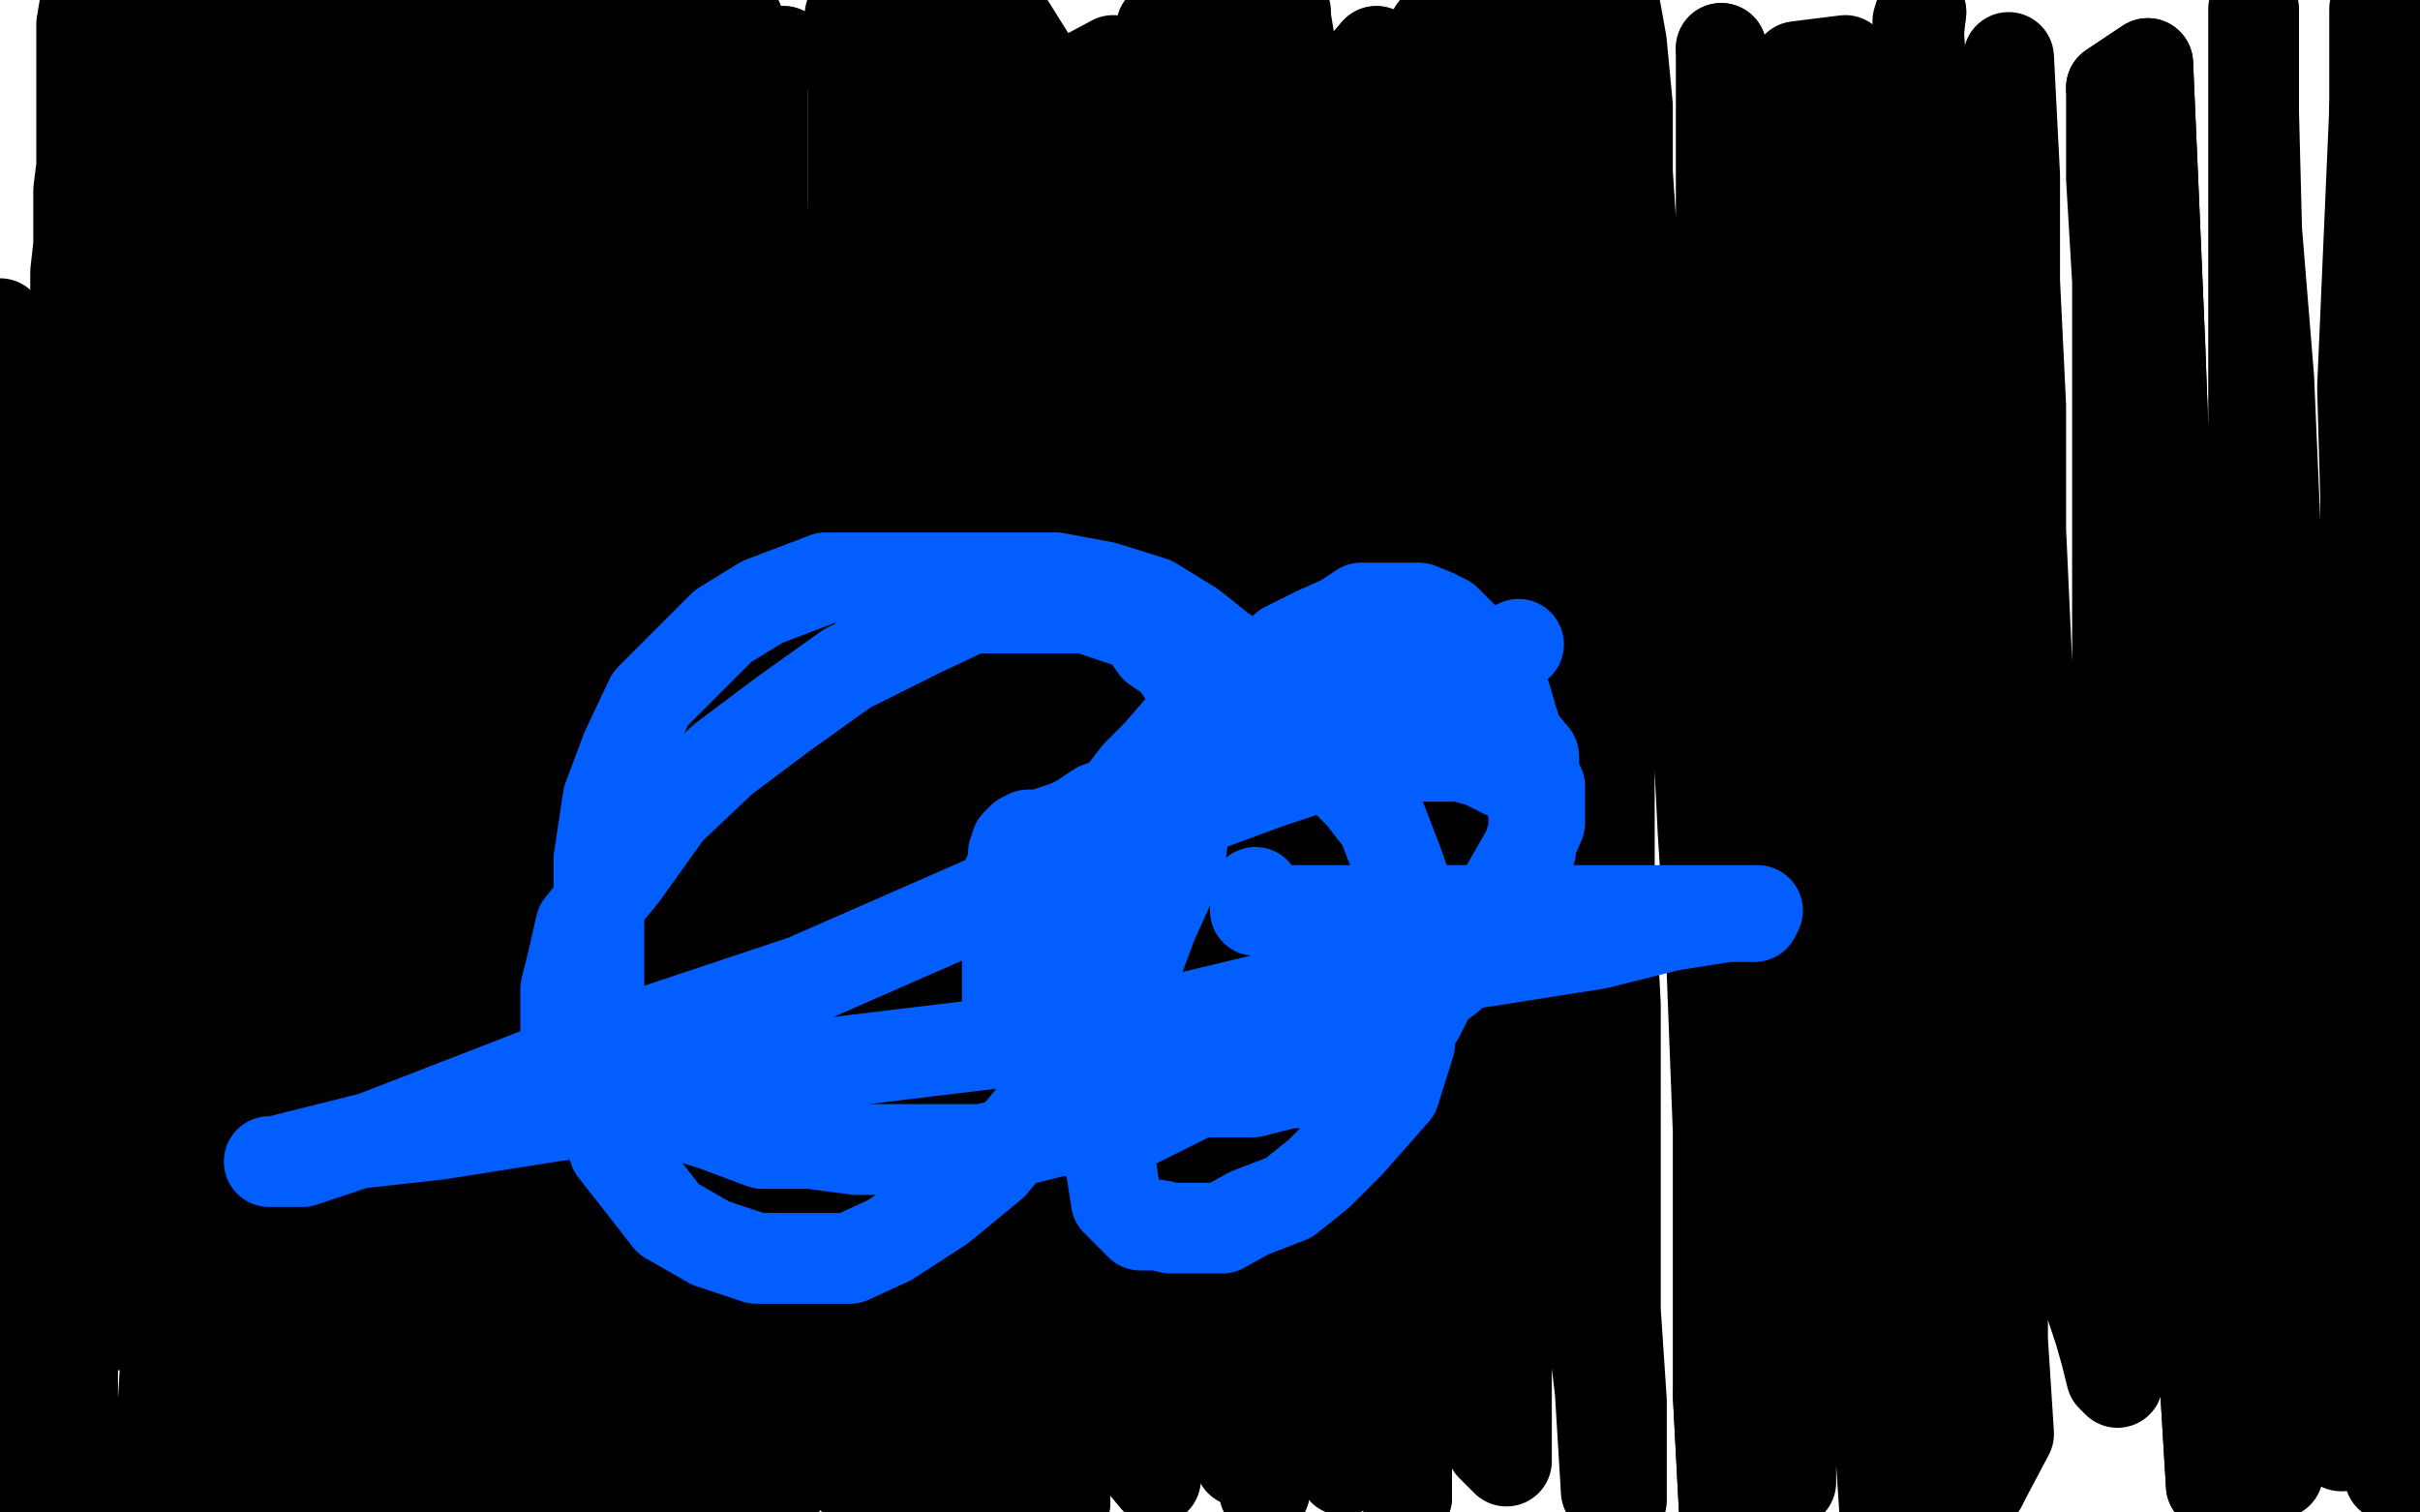 <?xml version="1.0" standalone="no"?>
<!DOCTYPE svg PUBLIC "-//W3C//DTD SVG 1.1//EN"
"http://www.w3.org/Graphics/SVG/1.1/DTD/svg11.dtd">

<svg width="800" height="500" version="1.1" xmlns="http://www.w3.org/2000/svg" xmlns:xlink="http://www.w3.org/1999/xlink" style="stroke-antialiasing: false"><desc>This SVG has been created on https://colorillo.com/</desc><rect x='0' y='0' width='800' height='500' style='fill: rgb(255,255,255); stroke-width:0' /><polyline points="0,107 0,384 1,387 1,388 2,388 2,389" style="fill: none; stroke: #000000; stroke-width: 30; stroke-linejoin: round; stroke-linecap: round; stroke-antialiasing: false; stroke-antialias: 0; opacity: 1.0"/>
<polyline points="13,183 14,174 15,163 15,153 18,142 18,134 20,125 22,117 25,109 25,101 25,90 26,81 26,73 26,63 27,55 27,47 27,39 27,32 27,26 27,18 27,11 27,8 28,2 28,3 28,8 27,15 27,25 27,35 27,46 27,60 27,103 27,117 27,132 27,144 27,158 27,175 27,194 27,210 27,232 24,267 24,289 24,303 23,318 22,331 22,344 22,355 22,369 21,396 21,408 21,422 21,434 21,445 21,454 21,462 21,472 21,480 21,488 21,494 21,493 22,478 22,463 22,449 22,434 24,410 24,380 24,350 24,320 27,292 28,259 31,230 31,200 33,172 35,142 38,119 39,99 40,79 40,55 41,44 41,31 42,20 43,12 43,4 46,2 46,15 46,29 46,43 46,57 46,70 46,85 46,98 46,113 46,126 46,140 46,155 46,168 45,183 45,197 44,216 44,235 43,250 43,266 43,278 41,329 41,343 41,355 40,365" style="fill: none; stroke: #000000; stroke-width: 30; stroke-linejoin: round; stroke-linecap: round; stroke-antialiasing: false; stroke-antialias: 0; opacity: 1.0"/>
<polyline points="43,4 46,2 46,15 46,29 46,43 46,57 46,70 46,85 46,98 46,113 46,126 46,140 46,155 46,168 45,183" style="fill: none; stroke: #000000; stroke-width: 30; stroke-linejoin: round; stroke-linecap: round; stroke-antialiasing: false; stroke-antialias: 0; opacity: 1.0"/>
<polyline points="40,365 39,377 39,388 39,397 39,405 39,412 39,420 39,424 39,428 39,431 39,433 39,436 39,437 39,438 40,436 40,433 40,430 40,427 40,423 40,417 42,408 42,399 44,387 45,372 46,355 49,330 49,305 49,275 49,245 49,215 51,185 51,155 51,122 52,97 54,67 54,39 54,15 64,0 64,14 64,28 64,40 64,54 64,69 64,83 62,98 62,111 62,124 62,140 63,158 63,179 63,201" style="fill: none; stroke: #000000; stroke-width: 30; stroke-linejoin: round; stroke-linecap: round; stroke-antialiasing: false; stroke-antialias: 0; opacity: 1.0"/>
<polyline points="58,425 58,434 58,442 58,449 58,456 58,461 58,464 58,469 58,471" style="fill: none; stroke: #000000; stroke-width: 30; stroke-linejoin: round; stroke-linecap: round; stroke-antialiasing: false; stroke-antialias: 0; opacity: 1.0"/>
<polyline points="63,201 61,219 61,235 61,257 61,279 60,296 60,315 59,329 59,343 58,358 58,372 58,387 58,401 58,413 58,425" style="fill: none; stroke: #000000; stroke-width: 30; stroke-linejoin: round; stroke-linecap: round; stroke-antialiasing: false; stroke-antialias: 0; opacity: 1.0"/>
<polyline points="58,471 58,470 58,469 59,467 60,465 60,461 60,457 61,450 61,442 61,433 64,418 65,404 66,390 69,371 70,348 72,318 72,285 73,249 73,217 75,186 75,154 75,124 76,93 78,63 80,32 83,1 89,15 87,37 86,54 86,76 86,106 86,136 86,166 86,196 86,229 86,291 86,318 84,381 84,411 84,441 84,474" style="fill: none; stroke: #000000; stroke-width: 30; stroke-linejoin: round; stroke-linecap: round; stroke-antialiasing: false; stroke-antialias: 0; opacity: 1.0"/>
<polyline points="83,1 89,15 87,37 86,54 86,76 86,106 86,136 86,166 86,196 86,229 86,291 86,318 84,381" style="fill: none; stroke: #000000; stroke-width: 30; stroke-linejoin: round; stroke-linecap: round; stroke-antialiasing: false; stroke-antialias: 0; opacity: 1.0"/>
<polyline points="84,474 86,495 87,478 87,453 87,426 87,396 87,364 87,334 88,303 88,271 88,235 88,203 88,173 88,143 90,104 92,71 92,41 92,11 92,8" style="fill: none; stroke: #000000; stroke-width: 30; stroke-linejoin: round; stroke-linecap: round; stroke-antialiasing: false; stroke-antialias: 0; opacity: 1.0"/>
<polyline points="88,143 90,104 92,71 92,41 92,11 92,8" style="fill: none; stroke: #000000; stroke-width: 30; stroke-linejoin: round; stroke-linecap: round; stroke-antialiasing: false; stroke-antialias: 0; opacity: 1.0"/>
<polyline points="91,467 97,487 100,464 100,440 102,409 102,379 108,282 115,210 120,178 122,142 123,128 127,101 127,71 127,41 127,14" style="fill: none; stroke: #000000; stroke-width: 30; stroke-linejoin: round; stroke-linecap: round; stroke-antialiasing: false; stroke-antialias: 0; opacity: 1.0"/>
<polyline points="91,467 97,487 100,464 100,440 102,409 102,379 108,282 115,210 120,178 122,142 123,128" style="fill: none; stroke: #000000; stroke-width: 30; stroke-linejoin: round; stroke-linecap: round; stroke-antialiasing: false; stroke-antialias: 0; opacity: 1.0"/>
<polyline points="127,14 136,21 136,51 136,83 136,113 138,147 139,177 141,221 143,265 147,306 147,352 148,393 152,435 154,473" style="fill: none; stroke: #000000; stroke-width: 30; stroke-linejoin: round; stroke-linecap: round; stroke-antialiasing: false; stroke-antialias: 0; opacity: 1.0"/>
<polyline points="127,14 136,21 136,51 136,83 136,113 138,147 139,177 141,221 143,265 147,306 147,352 148,393 152,435 154,473 170,484 170,457 170,435 171,402 171,366 171,336 171,304 171,266 171,233 173,192 173,151 173,108 173,73 173,40 173,7 188,7 189,41 191,74 193,110 194,151 194,186 194,224 194,267 194,303 196,333 196,363 196,396 196,420 199,441 200,455 200,469 201,478 201,485 201,493 201,498" style="fill: none; stroke: #000000; stroke-width: 30; stroke-linejoin: round; stroke-linecap: round; stroke-antialiasing: false; stroke-antialias: 0; opacity: 1.0"/>
<polyline points="173,7 188,7 189,41 191,74 193,110 194,151 194,186 194,224 194,267 194,303 196,333 196,363 196,396 196,420" style="fill: none; stroke: #000000; stroke-width: 30; stroke-linejoin: round; stroke-linecap: round; stroke-antialiasing: false; stroke-antialias: 0; opacity: 1.0"/>
<polyline points="201,498 202,496 202,488 202,477 202,465 202,451 203,434 204,406 204,376 207,348 211,312 212,278 212,240 212,205 214,161 216,118 216,80 218,38 221,2 235,27 235,57 235,90 235,122 237,166 237,204 239,240 242,322 242,355 246,388 249,419 254,488 257,494 259,480 259,462 260,437 260,418 262,390 262,355 263,322 263,289 263,256 263,213 263,172 263,132" style="fill: none; stroke: #000000; stroke-width: 30; stroke-linejoin: round; stroke-linecap: round; stroke-antialiasing: false; stroke-antialias: 0; opacity: 1.0"/>
<polyline points="259,17 252,22 252,52 252,82 252,120 250,167 250,213 250,259 248,308 248,362 248,411 248,454 248,492" style="fill: none; stroke: #000000; stroke-width: 30; stroke-linejoin: round; stroke-linecap: round; stroke-antialiasing: false; stroke-antialias: 0; opacity: 1.0"/>
<polyline points="259,17 252,22 252,52 252,82 252,120 250,167 250,213 250,259 248,308 248,362 248,411 248,454 248,492 243,489 243,465 244,434 244,404 244,374 244,345 244,315 244,217 244,187 244,154 244,124 244,94 244,62 244,32 244,7 242,23 242,50 242,82 242,115 244,148 244,224 244,270 244,311 244,487" style="fill: none; stroke: #000000; stroke-width: 30; stroke-linejoin: round; stroke-linecap: round; stroke-antialiasing: false; stroke-antialias: 0; opacity: 1.0"/>
<polyline points="244,7 242,23 242,50 242,82 242,115 244,148 244,224 244,270 244,311 244,487 243,476 243,446 241,418 241,388 241,369 241,339 241,309 241,279 241,246 241,216 241,186 241,159 241,132 241,117 241,104 241,95 241,87 241,84 241,82 241,84" style="fill: none; stroke: #000000; stroke-width: 30; stroke-linejoin: round; stroke-linecap: round; stroke-antialiasing: false; stroke-antialias: 0; opacity: 1.0"/>
<polyline points="234,410 233,448 230,474" style="fill: none; stroke: #000000; stroke-width: 30; stroke-linejoin: round; stroke-linecap: round; stroke-antialiasing: false; stroke-antialias: 0; opacity: 1.0"/>
<polyline points="241,84 241,90 241,98 241,109 241,123 241,141 241,169 241,196 241,229 241,256 240,289 238,327 236,371 234,410" style="fill: none; stroke: #000000; stroke-width: 30; stroke-linejoin: round; stroke-linecap: round; stroke-antialiasing: false; stroke-antialias: 0; opacity: 1.0"/>
<polyline points="230,474 227,472 227,442 227,412 227,382 227,344 227,309 227,273 228,237 228,202 228,156 228,113 228,75 228,42 228,7 227,14 227,50 227,88 227,128 225,178 225,226 223,278 223,330 223,378 223,430 224,484 225,498 225,479 225,454 225,425 225,395 223,367 223,340 223,310 223,277 223,247 222,217 220,186 218,153 218,123 215,92 215,62 214,37 211,16 211,3 208,24 208,57 208,92 211,177 211,223 211,274 211,323 211,369 211,418 205,493 205,468 205,441 205,417 204,383 204,359 204,346 204,319 204,287 202,259 202,229 202,199 200,171" style="fill: none; stroke: #000000; stroke-width: 30; stroke-linejoin: round; stroke-linecap: round; stroke-antialiasing: false; stroke-antialias: 0; opacity: 1.0"/>
<polyline points="199,106 199,111 199,119 199,134 199,154 198,174 198,204 198,236 196,272 196,307 195,346 195,395 195,443 193,492" style="fill: none; stroke: #000000; stroke-width: 30; stroke-linejoin: round; stroke-linecap: round; stroke-antialiasing: false; stroke-antialias: 0; opacity: 1.0"/>
<polyline points="200,171 200,152 199,138 199,124 199,116 199,110 199,105 199,104 199,106" style="fill: none; stroke: #000000; stroke-width: 30; stroke-linejoin: round; stroke-linecap: round; stroke-antialiasing: false; stroke-antialias: 0; opacity: 1.0"/>
<polyline points="193,492 190,486 190,461 190,431 190,409 190,387 190,363 188,332 188,302 187,285 187,255 187,225 187,195 187,163 185,130 182,83 180,42 180,6" style="fill: none; stroke: #000000; stroke-width: 30; stroke-linejoin: round; stroke-linecap: round; stroke-antialiasing: false; stroke-antialias: 0; opacity: 1.0"/>
<polyline points="193,492 190,486 190,461 190,431 190,409 190,387 190,363 188,332 188,302 187,285 187,255 187,225 187,195 187,163" style="fill: none; stroke: #000000; stroke-width: 30; stroke-linejoin: round; stroke-linecap: round; stroke-antialiasing: false; stroke-antialias: 0; opacity: 1.0"/>
<polyline points="180,6 178,13 178,64 178,113 178,164 178,218 179,275 181,327 181,376 183,417 185,456 187,489 179,487 178,479 178,459 176,426 176,390 176,355 176,320 176,282 176,241 174,205 174,170 173,140 173,107 173,80 173,58 173,43 173,30 173,19 172,11 172,6 172,2 172,0 172,2 172,8 172,20 172,38 172,68 170,101 170,139 170,188 170,237 171,291 171,348 171,405 171,462 157,498 156,464 152,433 152,344 152,295 152,244 152,192 152,136 152,81 152,27 150,0 149,49 149,98 147,147 147,201 147,250 147,307 147,355 147,404 147,450 145,497 146,494 146,464 146,432 146,391 144,344 144,304 144,258 144,209 144,155 144,111 144,73 142,32" style="fill: none; stroke: #000000; stroke-width: 30; stroke-linejoin: round; stroke-linecap: round; stroke-antialiasing: false; stroke-antialias: 0; opacity: 1.0"/>
<polyline points="145,497 146,494 146,464 146,432 146,391 144,344 144,304 144,258 144,209 144,155 144,111 144,73 142,32 138,1 139,31 139,67 137,100 137,132 137,162 137,192 137,219 137,252 137,282 137,307 137,328 137,343 137,356 137,367 137,376 137,382 137,387 136,388 135,386 135,383 134,379 132,370 130,361 129,346 127,332 126,311 126,292 126,259 126,229 126,199 126,170 124,136 124,106 123,76 123,46 123,11 123,8 123,41 121,84 117,131 117,169 117,210 115,246 115,278 115,308 115,330 115,347 116,360 116,371 117,378 118,384 118,387 118,388 118,386 118,383 117,378 115,371 112,360 112,350 111,335 109,316 107,296 106,271 106,241 106,214 106,184 106,154 106,124 106,91 106,64 106,40 106,20 108,10 108,43 108,75 108,105 108,146 108,189 108,233 106,274 106,320 106,371 107,459 107,491 94,478 93,445 93,407 91,366 89,330 90,294 88,250 88,207 88,161 86,122 86,87 86,54 86,24" style="fill: none; stroke: #000000; stroke-width: 30; stroke-linejoin: round; stroke-linecap: round; stroke-antialiasing: false; stroke-antialias: 0; opacity: 1.0"/>
<polyline points="107,491 94,478 93,445 93,407 91,366 89,330 90,294 88,250 88,207 88,161 86,122 86,87 86,54 86,24 87,26 87,59 87,94 87,140 85,186 85,240 83,290 83,346 83,401 83,452 68,495 68,482 68,465 66,452 66,438 66,424 66,411 66,397 65,383 65,370 65,357 66,340 66,330 66,322 66,318 66,313 66,312 66,313 65,318 64,329" style="fill: none; stroke: #000000; stroke-width: 30; stroke-linejoin: round; stroke-linecap: round; stroke-antialiasing: false; stroke-antialias: 0; opacity: 1.0"/>
<polyline points="83,452 68,495 68,482 68,465 66,452 66,438 66,424 66,411 66,397 65,383 65,370 65,357 66,340 66,330" style="fill: none; stroke: #000000; stroke-width: 30; stroke-linejoin: round; stroke-linecap: round; stroke-antialiasing: false; stroke-antialias: 0; opacity: 1.0"/>
<polyline points="64,329 62,342 61,363 60,388 58,416 55,446 53,480" style="fill: none; stroke: #000000; stroke-width: 30; stroke-linejoin: round; stroke-linecap: round; stroke-antialiasing: false; stroke-antialias: 0; opacity: 1.0"/>
<polyline points="25,328 24,325 24,324 24,325 24,328 24,335 24,343 24,355 24,368 24,388 24,413 24,445 24,473" style="fill: none; stroke: #000000; stroke-width: 30; stroke-linejoin: round; stroke-linecap: round; stroke-antialiasing: false; stroke-antialias: 0; opacity: 1.0"/>
<polyline points="25,328 24,325 24,324 24,325 24,328 24,335 24,343 24,355 24,368" style="fill: none; stroke: #000000; stroke-width: 30; stroke-linejoin: round; stroke-linecap: round; stroke-antialiasing: false; stroke-antialias: 0; opacity: 1.0"/>
<polyline points="24,473 7,499 6,486 6,469 5,456 4,444 4,433 4,422 4,411 4,404 4,396 3,392 3,390 3,389 3,390 3,393 3,396 3,404 3,415 4,426 5,438 5,452 5,465 5,479 5,491 5,487 6,474 6,463 6,449 7,439 8,430 8,423 8,418 9,415 9,416 9,420 9,428 9,436 10,445 10,455 10,463 10,473 10,480 12,488 14,495" style="fill: none; stroke: #000000; stroke-width: 30; stroke-linejoin: round; stroke-linecap: round; stroke-antialiasing: false; stroke-antialias: 0; opacity: 1.0"/>
<polyline points="5,491 5,487 6,474 6,463 6,449 7,439 8,430 8,423 8,418 9,415" style="fill: none; stroke: #000000; stroke-width: 30; stroke-linejoin: round; stroke-linecap: round; stroke-antialiasing: false; stroke-antialias: 0; opacity: 1.0"/>
<polyline points="14,495 39,498 40,497 41,495 42,492 43,490 44,488 46,487 46,485 46,484 45,484 44,484 42,484 40,484 37,484 35,484 32,484 26,485 25,485 24,485 23,485 24,485 24,486 26,487 27,487 29,487 32,487 36,487 41,487 48,488 56,488 63,488 71,488 76,488 84,488 92,486 99,485 106,485 113,483 121,480 130,478 137,477 142,474 148,473 151,473 152,473 150,473 149,473 146,475 141,478 134,479 127,481 119,483 111,485 97,487 84,489 72,493 54,498 12,495 21,489 28,484 39,479 49,473 59,466 70,460 81,453 93,444 103,436 111,428 119,423 125,419 130,414 133,408 136,402 136,399 137,395 137,393 137,391 137,389 135,386 135,385 134,384 133,385 131,391 128,399 125,411 123,423 121,437 120,451 118,466 118,479 118,491 112,497 111,489 111,481 111,472 111,463 111,452 111,439 111,427 111,416 111,407 111,396 111,387 112,379 112,371 112,367 112,362 112,360 112,362 113,367 113,375 115,387 118,404 120,422 122,450 122,475" style="fill: none; stroke: #000000; stroke-width: 30; stroke-linejoin: round; stroke-linecap: round; stroke-antialiasing: false; stroke-antialias: 0; opacity: 1.0"/>
<polyline points="118,491 112,497 111,489 111,481 111,472 111,463 111,452 111,439 111,427 111,416 111,407 111,396 111,387 112,379" style="fill: none; stroke: #000000; stroke-width: 30; stroke-linejoin: round; stroke-linecap: round; stroke-antialiasing: false; stroke-antialias: 0; opacity: 1.0"/>
<polyline points="122,475 141,471 141,438 141,403 141,362 141,324 141,284 141,240 141,205 142,164 146,130 147,89 147,59 147,29 152,5 172,6 172,36 176,67 179,98 186,133 188,166 193,210 198,250 202,289 206,328 211,370 213,403 216,439" style="fill: none; stroke: #000000; stroke-width: 30; stroke-linejoin: round; stroke-linecap: round; stroke-antialiasing: false; stroke-antialias: 0; opacity: 1.0"/>
<polyline points="122,475 141,471 141,438 141,403 141,362 141,324 141,284 141,240 141,205 142,164 146,130 147,89 147,59 147,29" style="fill: none; stroke: #000000; stroke-width: 30; stroke-linejoin: round; stroke-linecap: round; stroke-antialiasing: false; stroke-antialias: 0; opacity: 1.0"/>
<polyline points="216,439 220,478 221,498 229,491 229,456 229,413 229,361 229,310 229,261 229,210 229,158 229,115 229,66 227,22 232,3 232,36 236,80 241,128 247,180 255,230 261,280 272,331 276,381 280,422 280,458 281,488 277,474 277,436 277,390 280,341 280,289 280,235 280,181 280,124 282,67 282,16 288,36 288,79 288,131 290,177 290,229 290,272 290,315 290,353 292,394 292,427 292,457 292,473 292,485 292,492 289,494 289,483 285,471 285,457 285,445 284,420 284,411 284,385 284,352 284,301 284,252 284,201 284,92 284,44 281,5 285,32 285,83 285,138 285,189 285,240 285,295 287,346 287,398 287,444 289,488 287,472 287,431 287,393 287,353 287,309 287,253 290,165 292,119 298,74 299,38 301,10 306,3 306,35 306,73 306,117 308,168 308,220 310,277 312,329 314,383 314,432 314,481 315,495 315,463 315,433 315,395 315,346 318,305 318,261 320,209 320,158 322,120 324,76 324,40 325,5" style="fill: none; stroke: #000000; stroke-width: 30; stroke-linejoin: round; stroke-linecap: round; stroke-antialiasing: false; stroke-antialias: 0; opacity: 1.0"/>
<polyline points="301,10 306,3 306,35 306,73 306,117 308,168 308,220 310,277 312,329 314,383 314,432 314,481" style="fill: none; stroke: #000000; stroke-width: 30; stroke-linejoin: round; stroke-linecap: round; stroke-antialiasing: false; stroke-antialias: 0; opacity: 1.0"/>
<polyline points="335,489 343,492 343,465 342,434 342,404 340,363 336,322 334,281 334,232 333,183 333,137 333,93 333,50 333,7 343,23 341,69 341,121 341,172 341,229 342,283 342,332 342,383 342,430 346,471 352,497 352,467 352,435 352,397 350,342 350,291 350,237 350,183 350,126 351,71 353,28" style="fill: none; stroke: #000000; stroke-width: 30; stroke-linejoin: round; stroke-linecap: round; stroke-antialiasing: false; stroke-antialias: 0; opacity: 1.0"/>
<polyline points="346,471 352,497 352,467 352,435 352,397 350,342 350,291 350,237 350,183 350,126 351,71 353,28 368,20 372,59 372,111 372,165 372,216 372,265 374,317 374,363 376,409 377,448 377,483 382,489 382,461 382,429 382,401 381,368 381,328 381,282 381,192 382,146 382,108 384,72 384,39 384,9 391,17 393,63 396,115 396,169 398,224 398,278 400,330 406,385 408,437 410,483" style="fill: none; stroke: #000000; stroke-width: 30; stroke-linejoin: round; stroke-linecap: round; stroke-antialiasing: false; stroke-antialias: 0; opacity: 1.0"/>
<polyline points="384,9 391,17 393,63 396,115 396,169 398,224 398,278 400,330 406,385 408,437 410,483 412,481 410,451 410,421 410,388 407,350 407,298 407,247 405,192 405,141 405,89 405,46 405,8 411,25 411,60 413,115 413,166 415,221 415,275 415,332 415,383 417,435 417,478 418,493 418,463 418,428 418,387 418,357 418,311 418,262 418,219 419,180 419,145 419,107 419,77 421,52 423,34 424,22 424,13 424,7 425,4 425,6 426,12 426,24 426,44" style="fill: none; stroke: #000000; stroke-width: 30; stroke-linejoin: round; stroke-linecap: round; stroke-antialiasing: false; stroke-antialias: 0; opacity: 1.0"/>
<polyline points="426,44 426,72 434,172 434,213 436,257 436,295 436,338 438,371 440,407 441,445 443,478 444,486 444,454 444,418 444,375 442,328 447,168 447,109 447,60 449,24" style="fill: none; stroke: #000000; stroke-width: 30; stroke-linejoin: round; stroke-linecap: round; stroke-antialiasing: false; stroke-antialias: 0; opacity: 1.0"/>
<polyline points="449,24 455,17 455,53 457,86 460,125 460,176 460,225 460,274 463,299 463,345 463,394 463,432 465,463 465,495" style="fill: none; stroke: #000000; stroke-width: 30; stroke-linejoin: round; stroke-linecap: round; stroke-antialiasing: false; stroke-antialias: 0; opacity: 1.0"/>
<polyline points="417,478 418,493 418,463 418,428 418,387 418,357 418,311 418,262 418,219 419,180 419,145 419,107 419,77 421,52 423,34" style="fill: none; stroke: #000000; stroke-width: 30; stroke-linejoin: round; stroke-linecap: round; stroke-antialiasing: false; stroke-antialias: 0; opacity: 1.0"/>
<polyline points="449,24 455,17 455,53 457,86 460,125 460,176 460,225 460,274 463,299 463,345 463,394 463,432 465,463 465,495 462,477 462,447 462,428 462,400 462,352 462,319 463,273 463,218 467,172 469,125 471,87 473,46 474,10 484,10 486,46 488,84 488,125 488,174 488,222 488,276 488,322 488,368 491,413 491,448 493,478 498,483 498,453 498,423 498,391 498,353 498,312 499,263 497,211 497,168 497,124 499,88 501,55 501,28 504,5 508,8 508,36 508,66 508,96 509,129 511,173 513,206 515,250 518,289 522,339 524,385 525,426 529,460 531,493 536,496 536,463 534,433 534,400 534,365 534,332 532,294 532,253 532,218 532,180 532,150 532,115 532,85 532,57 533,35 533,20 533,8 533,0 534,3 536,14 538,35 538,57 540,87 545,116 550,155 552,191 561,234 563,275 566,322 568,374 568,420 568,461 570,499 570,495 570,473 568,437 568,405 568,372 568,342 568,310 568,269 568,231 569,76 569,46 569,16" style="fill: none; stroke: #000000; stroke-width: 30; stroke-linejoin: round; stroke-linecap: round; stroke-antialiasing: false; stroke-antialias: 0; opacity: 1.0"/>
<polyline points="568,461 570,499" style="fill: none; stroke: #000000; stroke-width: 30; stroke-linejoin: round; stroke-linecap: round; stroke-antialiasing: false; stroke-antialias: 0; opacity: 1.0"/>
<polyline points="569,16 573,41 573,68 575,104 577,137 577,183 580,211 580,263 580,311 582,366 582,417 586,467 592,490 592,462 592,430 592,400 592,365 592,327 591,296 591,255 592,204 594,157 594,114 594,68 594,22 610,20 613,66 615,113 617,162 619,222 619,273 619,327 619,376 621,433 621,469 623,499 628,498 627,473 627,443 627,413 627,380 627,350 627,318 627,288 627,255 627,222 628,189 628,159 628,127 630,96 631,66 633,41 633,24 634,13 635,4" style="fill: none; stroke: #000000; stroke-width: 30; stroke-linejoin: round; stroke-linecap: round; stroke-antialiasing: false; stroke-antialias: 0; opacity: 1.0"/>
<polyline points="652,457 655,491" style="fill: none; stroke: #000000; stroke-width: 30; stroke-linejoin: round; stroke-linecap: round; stroke-antialiasing: false; stroke-antialias: 0; opacity: 1.0"/>
<polyline points="635,4 634,7 635,22 636,46 638,74 638,109 639,145 641,186 643,227 645,279 645,325 647,372 650,413 652,457" style="fill: none; stroke: #000000; stroke-width: 30; stroke-linejoin: round; stroke-linecap: round; stroke-antialiasing: false; stroke-antialias: 0; opacity: 1.0"/>
<polyline points="655,491 664,474 662,443 662,403 662,386 662,348 660,302 660,248 660,199 660,145 660,96 660,39 664,19 666,58 666,93 668,134 668,175 670,219 671,254 673,287 676,321 681,383 685,404 686,417 691,431 694,440 696,447 698,455 700,457 700,456 700,454 700,449 700,440 700,430 700,417 700,397 700,372 700,342 700,315 700,283 700,245 700,207 700,171 700,133 700,93 698,59 698,29 710,21 712,67 714,114 716,168 718,226 718,280 720,332 724,386 728,441 731,491" style="fill: none; stroke: #000000; stroke-width: 30; stroke-linejoin: round; stroke-linecap: round; stroke-antialiasing: false; stroke-antialias: 0; opacity: 1.0"/>
<polyline points="698,29 710,21 712,67 714,114 716,168 718,226 718,280 720,332 724,386 728,441 731,491 753,487 753,452 751,416 749,367 747,318 745,266 745,214 745,166 745,117 745,68 745,35 745,3 745,37 746,76 750,125 754,218 756,270 761,312 765,362 767,403 772,442 774,478 790,477 790,447 790,415 788,376 788,341 788,295 788,260 788,216 787,175 787,134 785,96 785,66 785,36 785,6 785,3 785,33 785,63 785,98 786,131 786,174 786,215 786,237 786,278 786,316 790,357 790,395 790,428" style="fill: none; stroke: #000000; stroke-width: 30; stroke-linejoin: round; stroke-linecap: round; stroke-antialiasing: false; stroke-antialias: 0; opacity: 1.0"/>
<polyline points="790,488 793,481 793,454 793,421 791,375 791,323 789,272 789,207 787,144 785,87 785,36 781,128 782,164 782,218 786,270 786,324 788,406 791,447 791,480 799,495 797,462 797,432 796,399 794,360 794,309 792,260 792,208 792,160 792,106 792,54 788,5" style="fill: none; stroke: #000000; stroke-width: 30; stroke-linejoin: round; stroke-linecap: round; stroke-antialiasing: false; stroke-antialias: 0; opacity: 1.0"/>
<polyline points="502,213 498,215 498,215 495,215 495,215 488,219 488,219 482,221 482,221 476,223 476,223 470,225 470,225 461,229 461,229 454,232 454,232 448,234 448,234 442,236 442,236 436,238 429,240 420,244 414,246 406,249 396,253 387,258 380,262 372,264 363,267 357,271 353,273 347,275 345,276 340,276 338,277 336,279 335,282 335,286 333,290 333,296 333,302 333,308 333,314 333,320 333,326 333,332 337,336 338,340 343,344 344,348 348,350 350,351 352,353 357,355 359,357 362,357 368,359 375,361 383,361 394,361 403,361 414,361 426,358 435,358 444,355 450,351 456,347 460,345 464,341 466,339 469,336 471,332 473,328 475,326 479,323 483,319 484,317 486,313 488,312 489,310 491,307 493,305 494,303 496,300 498,298 498,297 499,297 499,295 500,293 502,290 503,288 505,285 505,283 506,281 506,278 507,276 507,275 507,273 507,270 507,268 507,265 507,261 507,257 507,254 507,250 502,244 500,238 498,231 494,225 490,219 486,215 484,211 480,207 478,205 474,203 469,201 466,201 464,201 461,201 459,201 454,201 450,201 444,205 435,209 425,214 419,220 409,228 402,234 389,242 383,249 376,256 369,265 364,272 360,278 356,287 353,296 351,305 351,316 351,332 356,352 359,371 367,384 369,397 373,401 377,405 383,405 387,406 396,406 404,406 413,401 426,396 436,388 446,378 461,361 466,345 466,329 468,313 468,302 462,285 457,272 450,263 439,252 434,240 424,229 417,223 404,215 394,207 381,199 365,194 349,191 330,191 311,191 292,191 273,191 252,199 239,207 225,221 215,231 207,248 201,264 198,284 198,303 198,322 198,345 198,360 203,380 214,394 221,403 235,411 241,413 250,416 261,416 270,416 281,416 294,410 311,399 328,385 343,367 361,346 372,329 381,305 390,285 392,269 395,253 395,242 395,233 392,224 388,218 382,214 377,207 371,205 359,201 351,201 336,201 321,201 304,209 280,221 259,236 239,251 221,268 206,289 192,306 189,319 187,327 187,336 187,344 193,351 203,358 220,367 236,372 252,378 268,378 283,380 306,380 325,380 349,374 376,371 400,359 423,350 448,338 465,323 486,308 497,295 505,281 509,272 509,264 509,260 507,258 503,257 500,257 496,255 490,252 483,250 469,250 446,250 419,259 373,276 323,299 266,324 203,345 154,364 123,376 99,382 91,384 89,384 92,384 100,384 118,378 145,375 183,369 226,363 278,351 336,344 394,336 440,325 490,318 528,312 552,306 571,303 580,303 581,301 579,301 575,301 569,301 558,301 543,301 527,301 508,301 489,301 467,301 444,301 428,301 420,301 416,301 415,301 415,299 415,295" style="fill: none; stroke: #035eff; stroke-width: 30; stroke-linejoin: round; stroke-linecap: round; stroke-antialiasing: false; stroke-antialias: 0; opacity: 1.0"/>
</svg>
